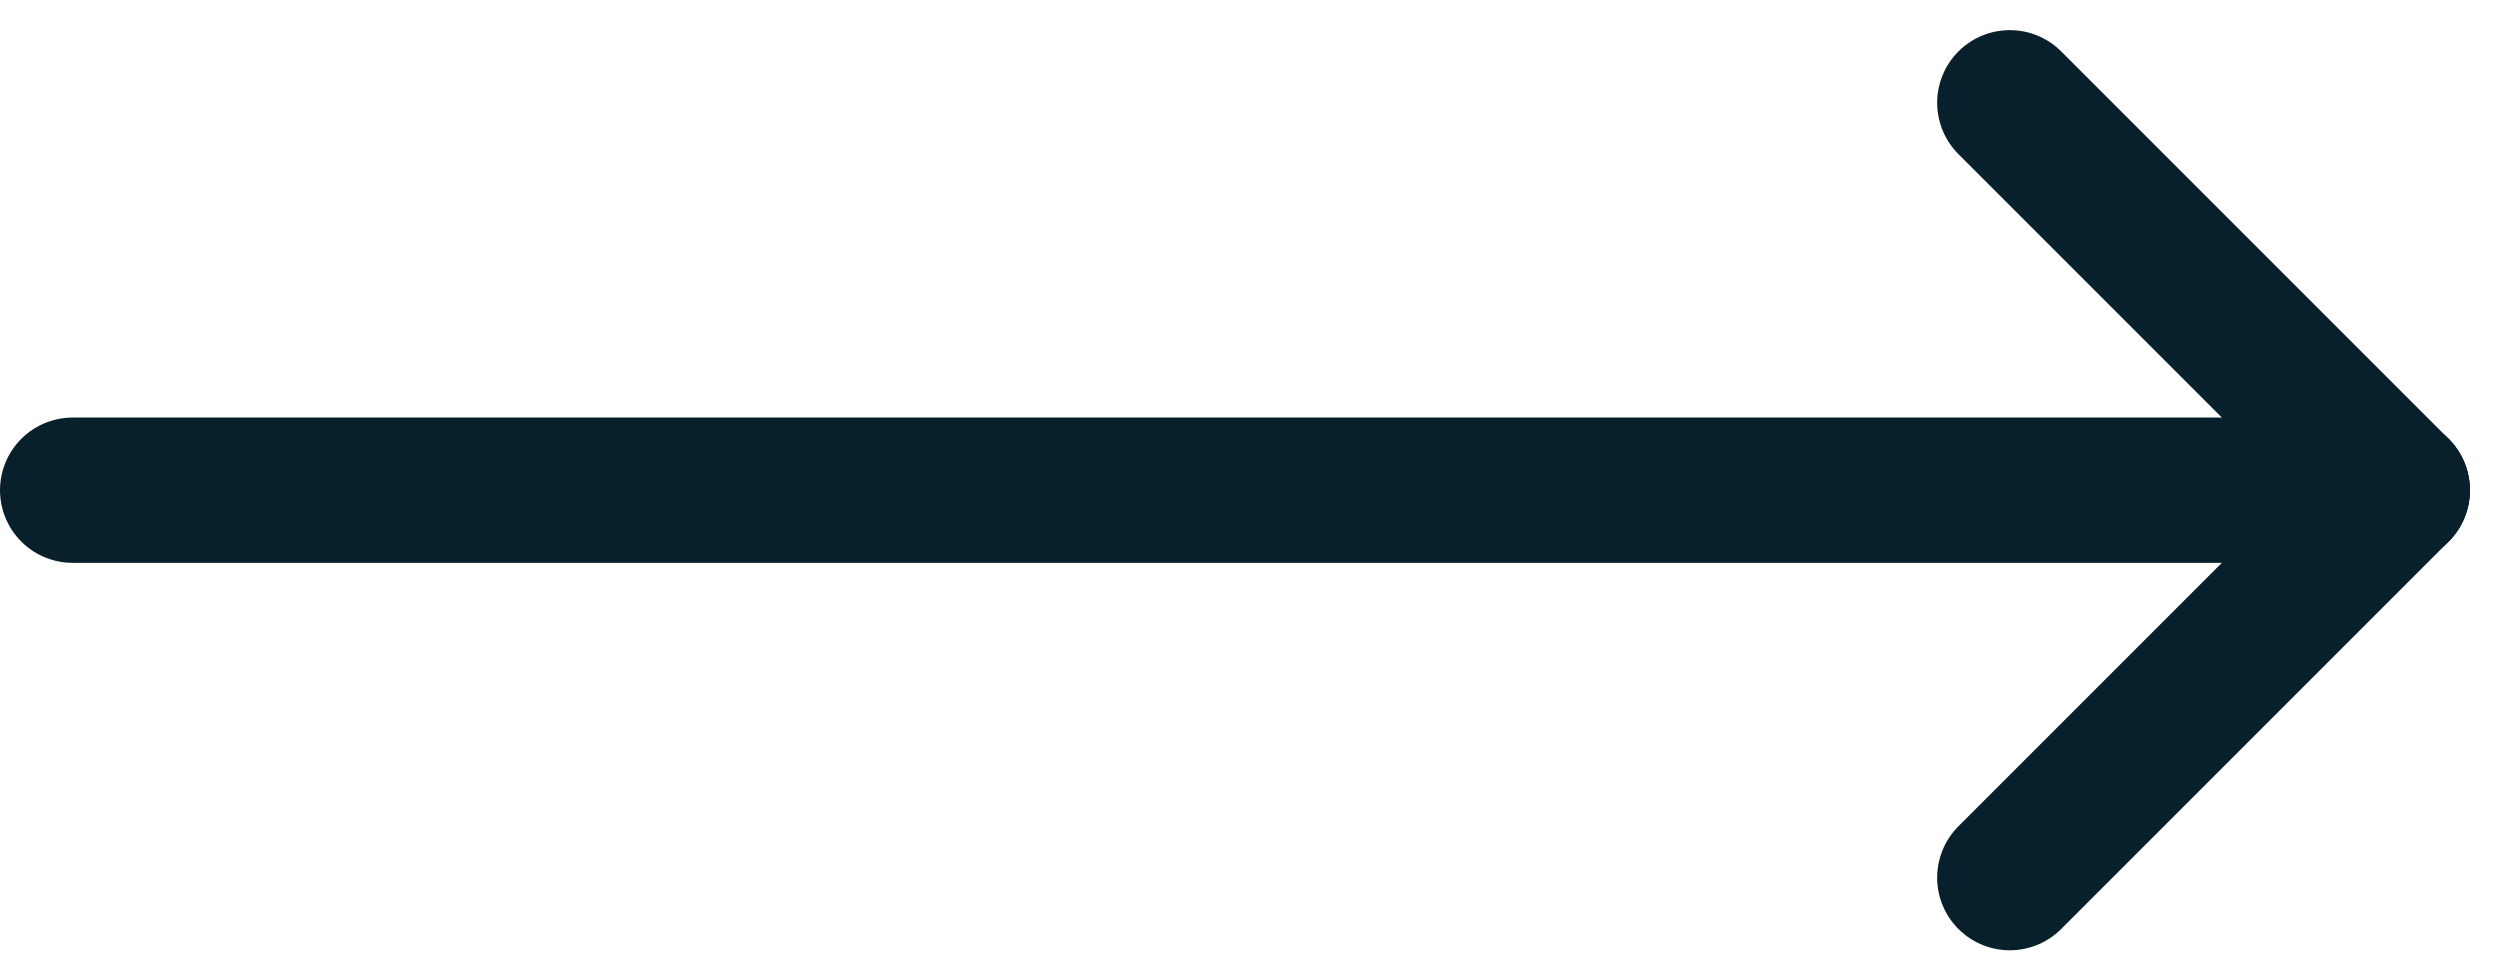 <svg xmlns="http://www.w3.org/2000/svg" width="25.811" height="10.121" viewBox="0 0 25.811 10.121"><g transform="translate(-4860.75 -10345.439)"><line x2="24" transform="translate(4861.5 10350.5)" fill="none" stroke="#081f2c" stroke-linecap="round" stroke-width="1.5"/><line y1="4" x2="4" transform="translate(4881.5 10350.5)" fill="none" stroke="#081f2c" stroke-linecap="round" stroke-width="1.5"/><line x2="4" y2="4" transform="translate(4881.5 10346.5)" fill="none" stroke="#081f2c" stroke-linecap="round" stroke-width="1.5"/></g></svg>
